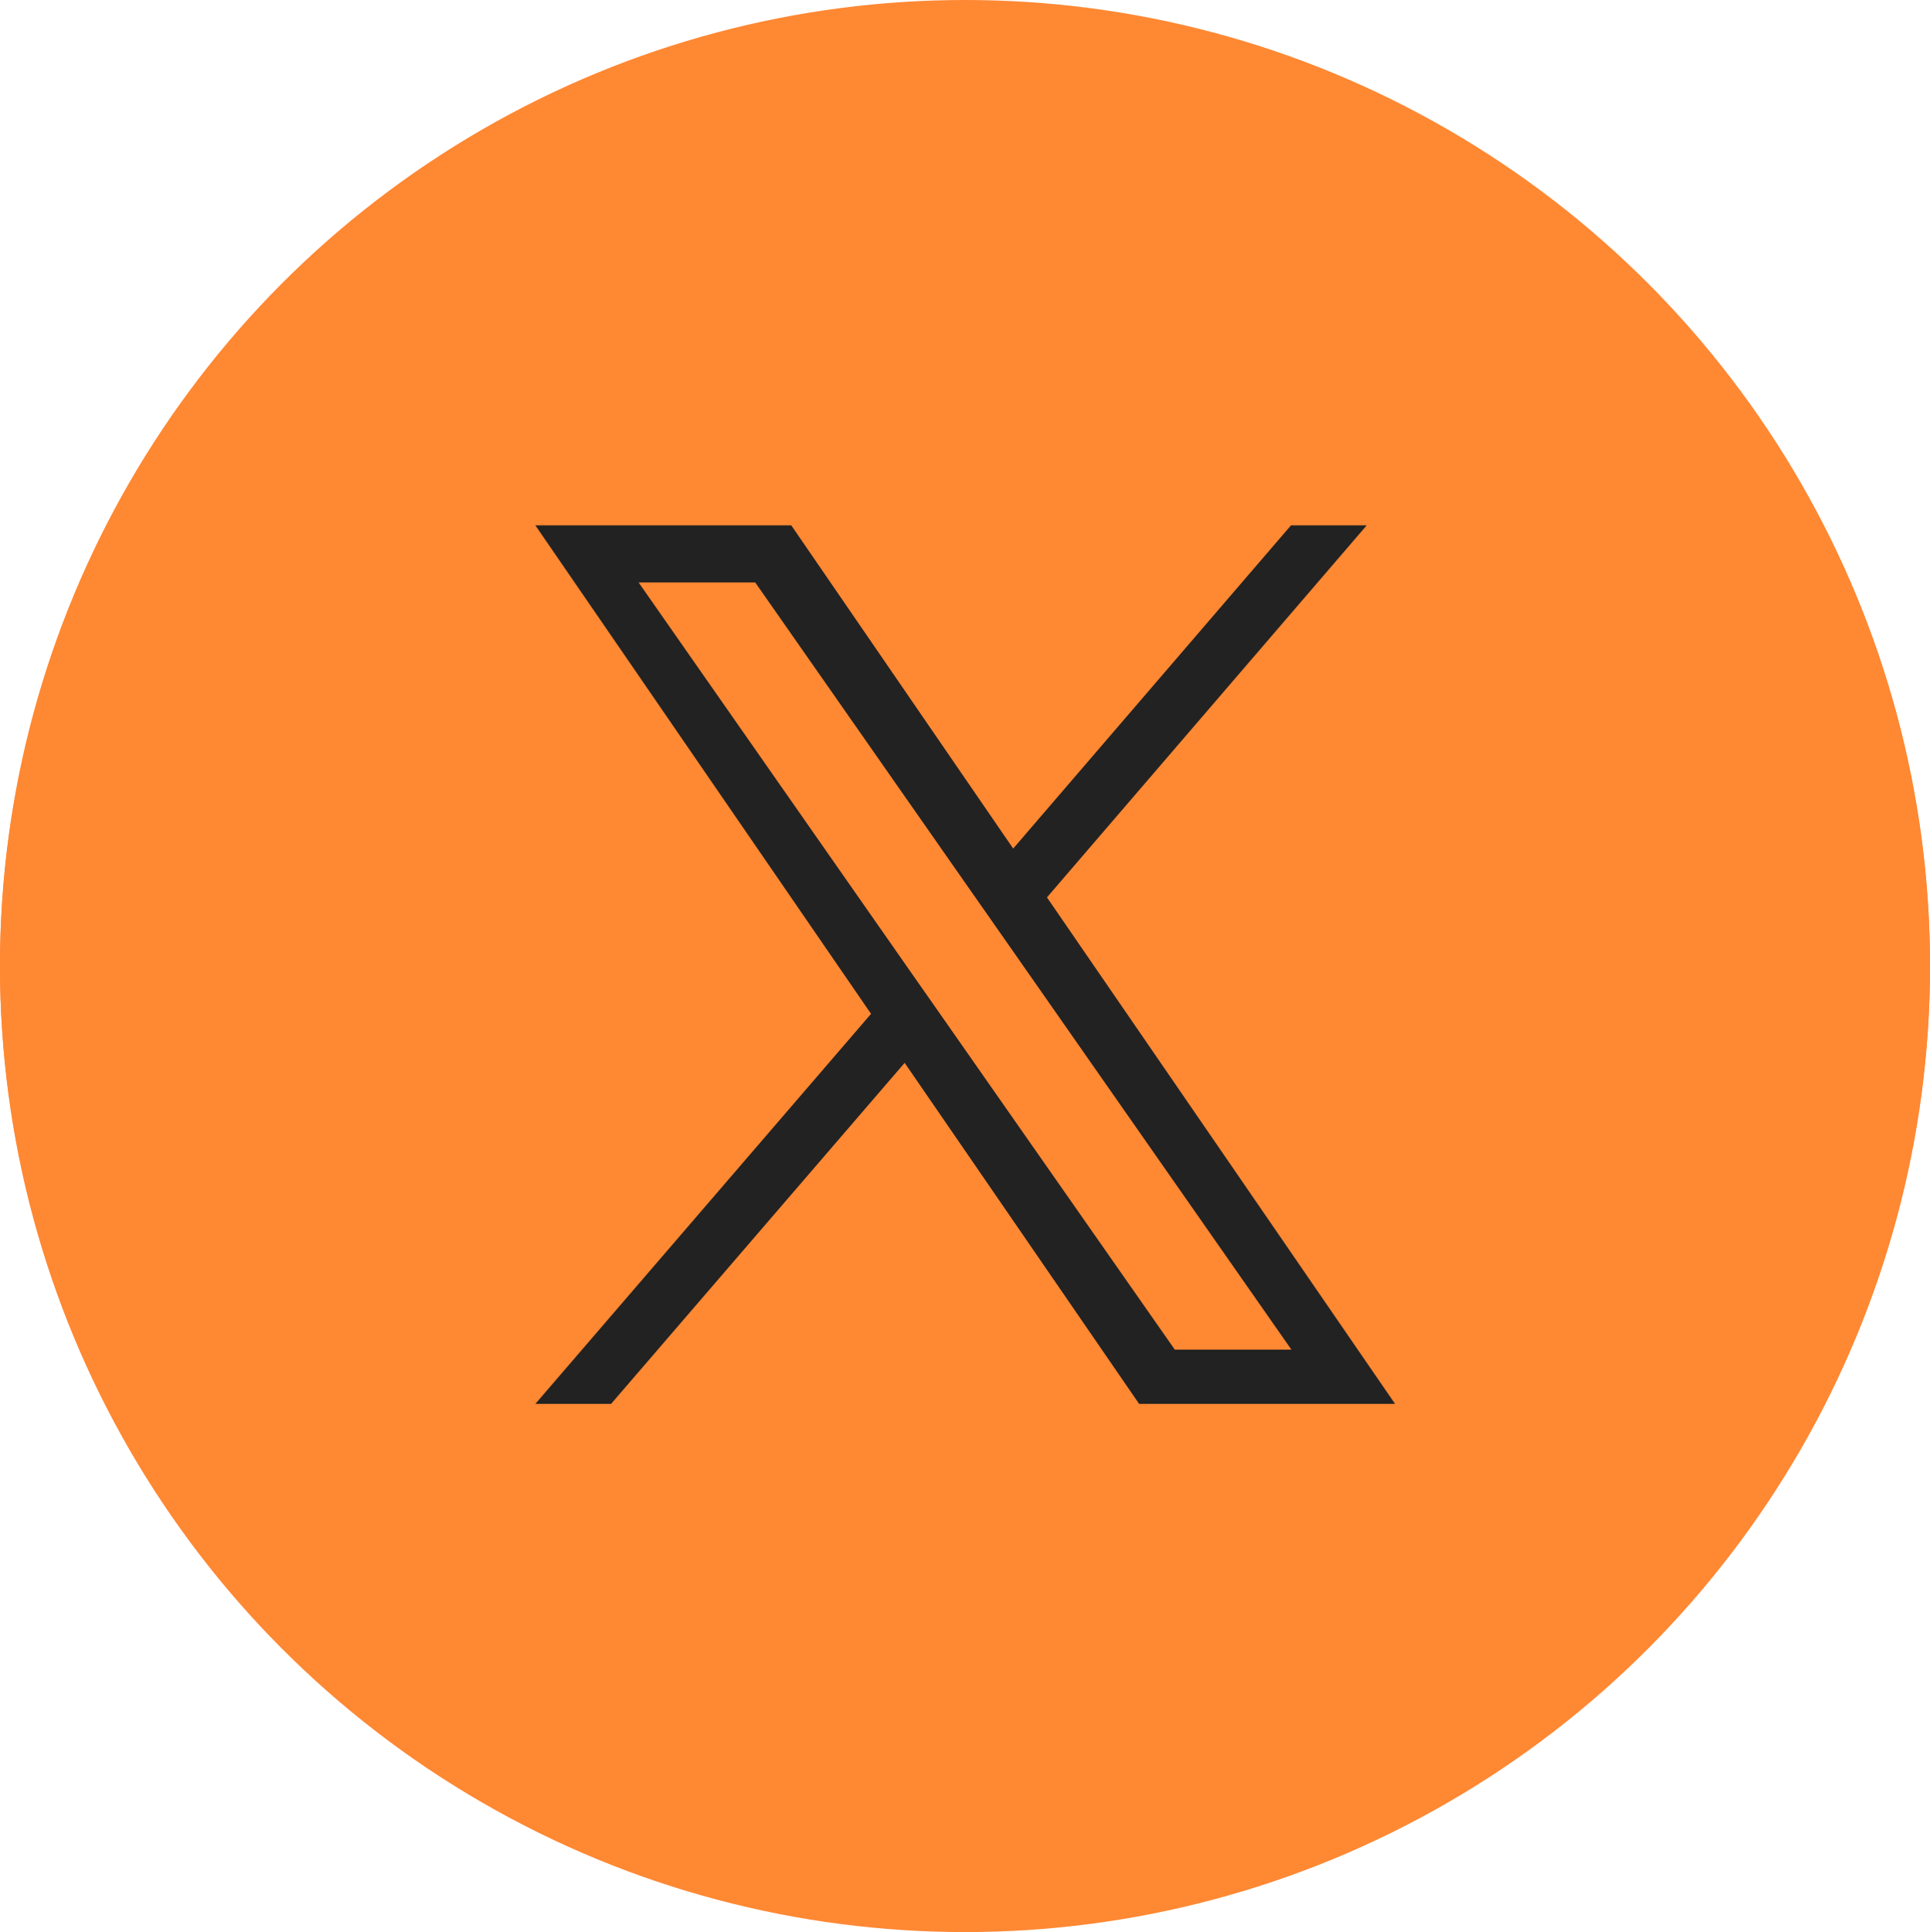 <svg viewBox="0 0 47.66 47.7" height="47.7" width="47.66" xmlns="http://www.w3.org/2000/svg" id="Layer_1"><defs><style>.cls-1{fill:#222;}.cls-1,.cls-2{stroke-width:0px;}.cls-2{fill:#f83;}</style></defs><circle r="23.83" cy="23.87" cx="23.83" class="cls-2"></circle><path d="M26.47,39.04v-13.28h4.43l.84-5.49h-5.27v-3.57c0-1.5.74-2.97,3.1-2.97h2.4v-4.68s-2.18-.37-4.25-.37c-4.34,0-7.18,2.63-7.18,7.39v4.19h-4.83v5.49h4.83v13.28h5.94Z" class="cls-1"></path><circle r="23.83" cy="23.83" cx="23.83" class="cls-2"></circle><path d="M25.85,22.16l7.9-9.19h-1.87l-6.86,7.98-5.48-7.98h-6.32l8.29,12.06-8.29,9.63h1.87l7.25-8.42,5.79,8.42h6.32l-8.6-12.51h0ZM23.29,25.14l-.84-1.2-6.68-9.56h2.88l5.39,7.71.84,1.2,7.01,10.03h-2.88l-5.72-8.18h0Z" class="cls-1"></path></svg>